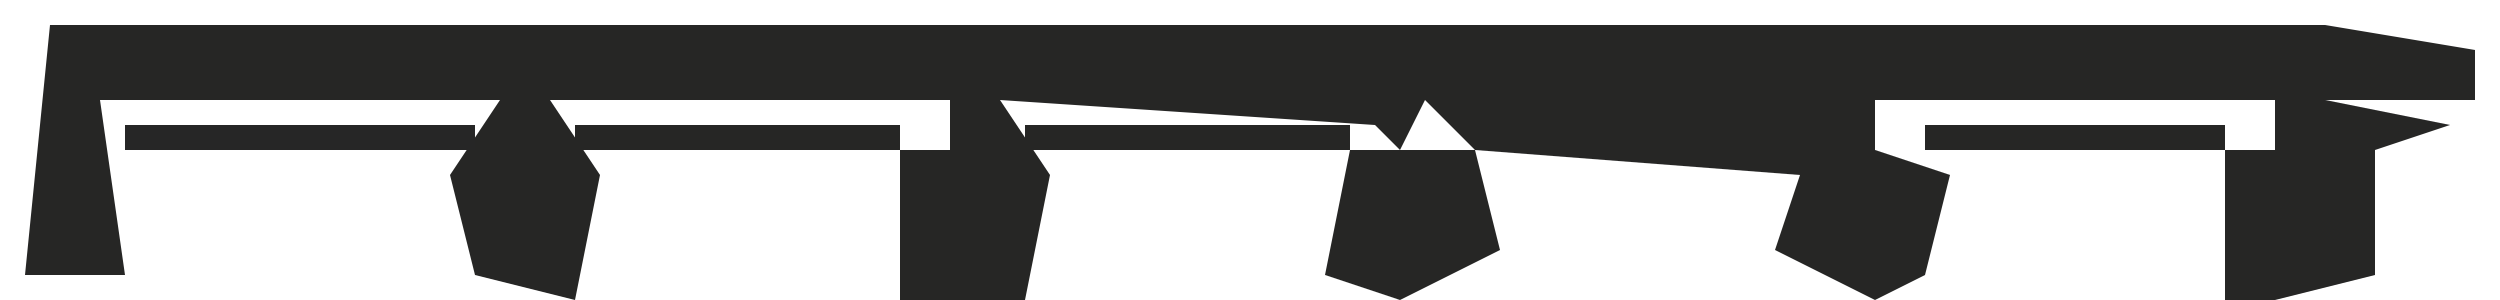<?xml version="1.0" encoding="UTF-8"?>
<svg version="1.1" xmlns="http://www.w3.org/2000/svg" width="100" height="12">
<path d="M0,0 L91,0 L97,1 L97,3 L91,3 L96,4 L93,5 L93,10 L89,11 L87,11 L87,5 L89,5 L89,3 L73,3 L73,5 L76,6 L75,10 L73,11 L69,9 L70,6 L57,5 L55,3 L54,5 L53,4 L38,3 L40,6 L39,11 L34,11 L34,5 L36,5 L36,3 L20,3 L22,6 L21,11 L17,10 L16,6 L18,3 L2,3 L3,10 L-1,10 Z M18,5 Z M36,5 Z M72,5 Z M19,7 L20,9 Z M73,7 L74,9 Z M91,7 L92,9 Z M88,8 Z " fill="#262625" transform="translate(2,1)"/>
<path d="M0,0 L5,0 L6,4 L2,6 L-1,5 Z M3,2 L4,4 Z " fill="#262625" transform="translate(54,6)"/>
<path d="M0,0 L14,0 L14,1 L0,1 Z " fill="#262626" transform="translate(5,5)"/>
<path d="M0,0 L13,0 L13,1 L0,1 Z " fill="#262625" transform="translate(41,5)"/>
<path d="M0,0 L13,0 L13,1 L0,1 Z " fill="#262625" transform="translate(23,5)"/>
<path d="M0,0 L12,0 L12,1 L0,1 Z " fill="#262625" transform="translate(77,5)"/>
<path d="M0,0 L1,4 Z " fill="#262626" transform="translate(0,1)"/>
<path d="M0,0 Z " fill="#262625" transform="translate(6,7)"/>
<path d="M0,0 Z " fill="#262626" transform="translate(17,9)"/>
<path d="M0,0 Z " fill="#272726" transform="translate(43,8)"/>
<path d="M0,0 Z " fill="#262625" transform="translate(25,8)"/>
<path d="M0,0 Z " fill="#262625" transform="translate(87,7)"/>
<path d="M0,0 Z " fill="#272726" transform="translate(96,10)"/>
<path d="M0,0 Z " fill="#272725" transform="translate(87,10)"/>
<path d="M0,0 Z " fill="#272726" transform="translate(34,10)"/>
<path d="M0,0 Z " fill="#272726" transform="translate(61,8)"/>
<path d="M0,0 Z " fill="#272726" transform="translate(35,8)"/>
<path d="M0,0 Z " fill="#272726" transform="translate(96,7)"/>
<path d="M0,0 Z " fill="#272726" transform="translate(70,7)"/>
<path d="M0,0 Z " fill="#272726" transform="translate(93,0)"/>
<path d="M0,0 Z " fill="#272725" transform="translate(90,0)"/>
<path d="M0,0 Z " fill="#272726" transform="translate(75,0)"/>
<path d="M0,0 Z " fill="#262626" transform="translate(22,0)"/>
<path d="M0,0 Z " fill="#272726" transform="translate(19,0)"/>
<path d="M0,0 Z " fill="#272726" transform="translate(4,0)"/>
</svg>
